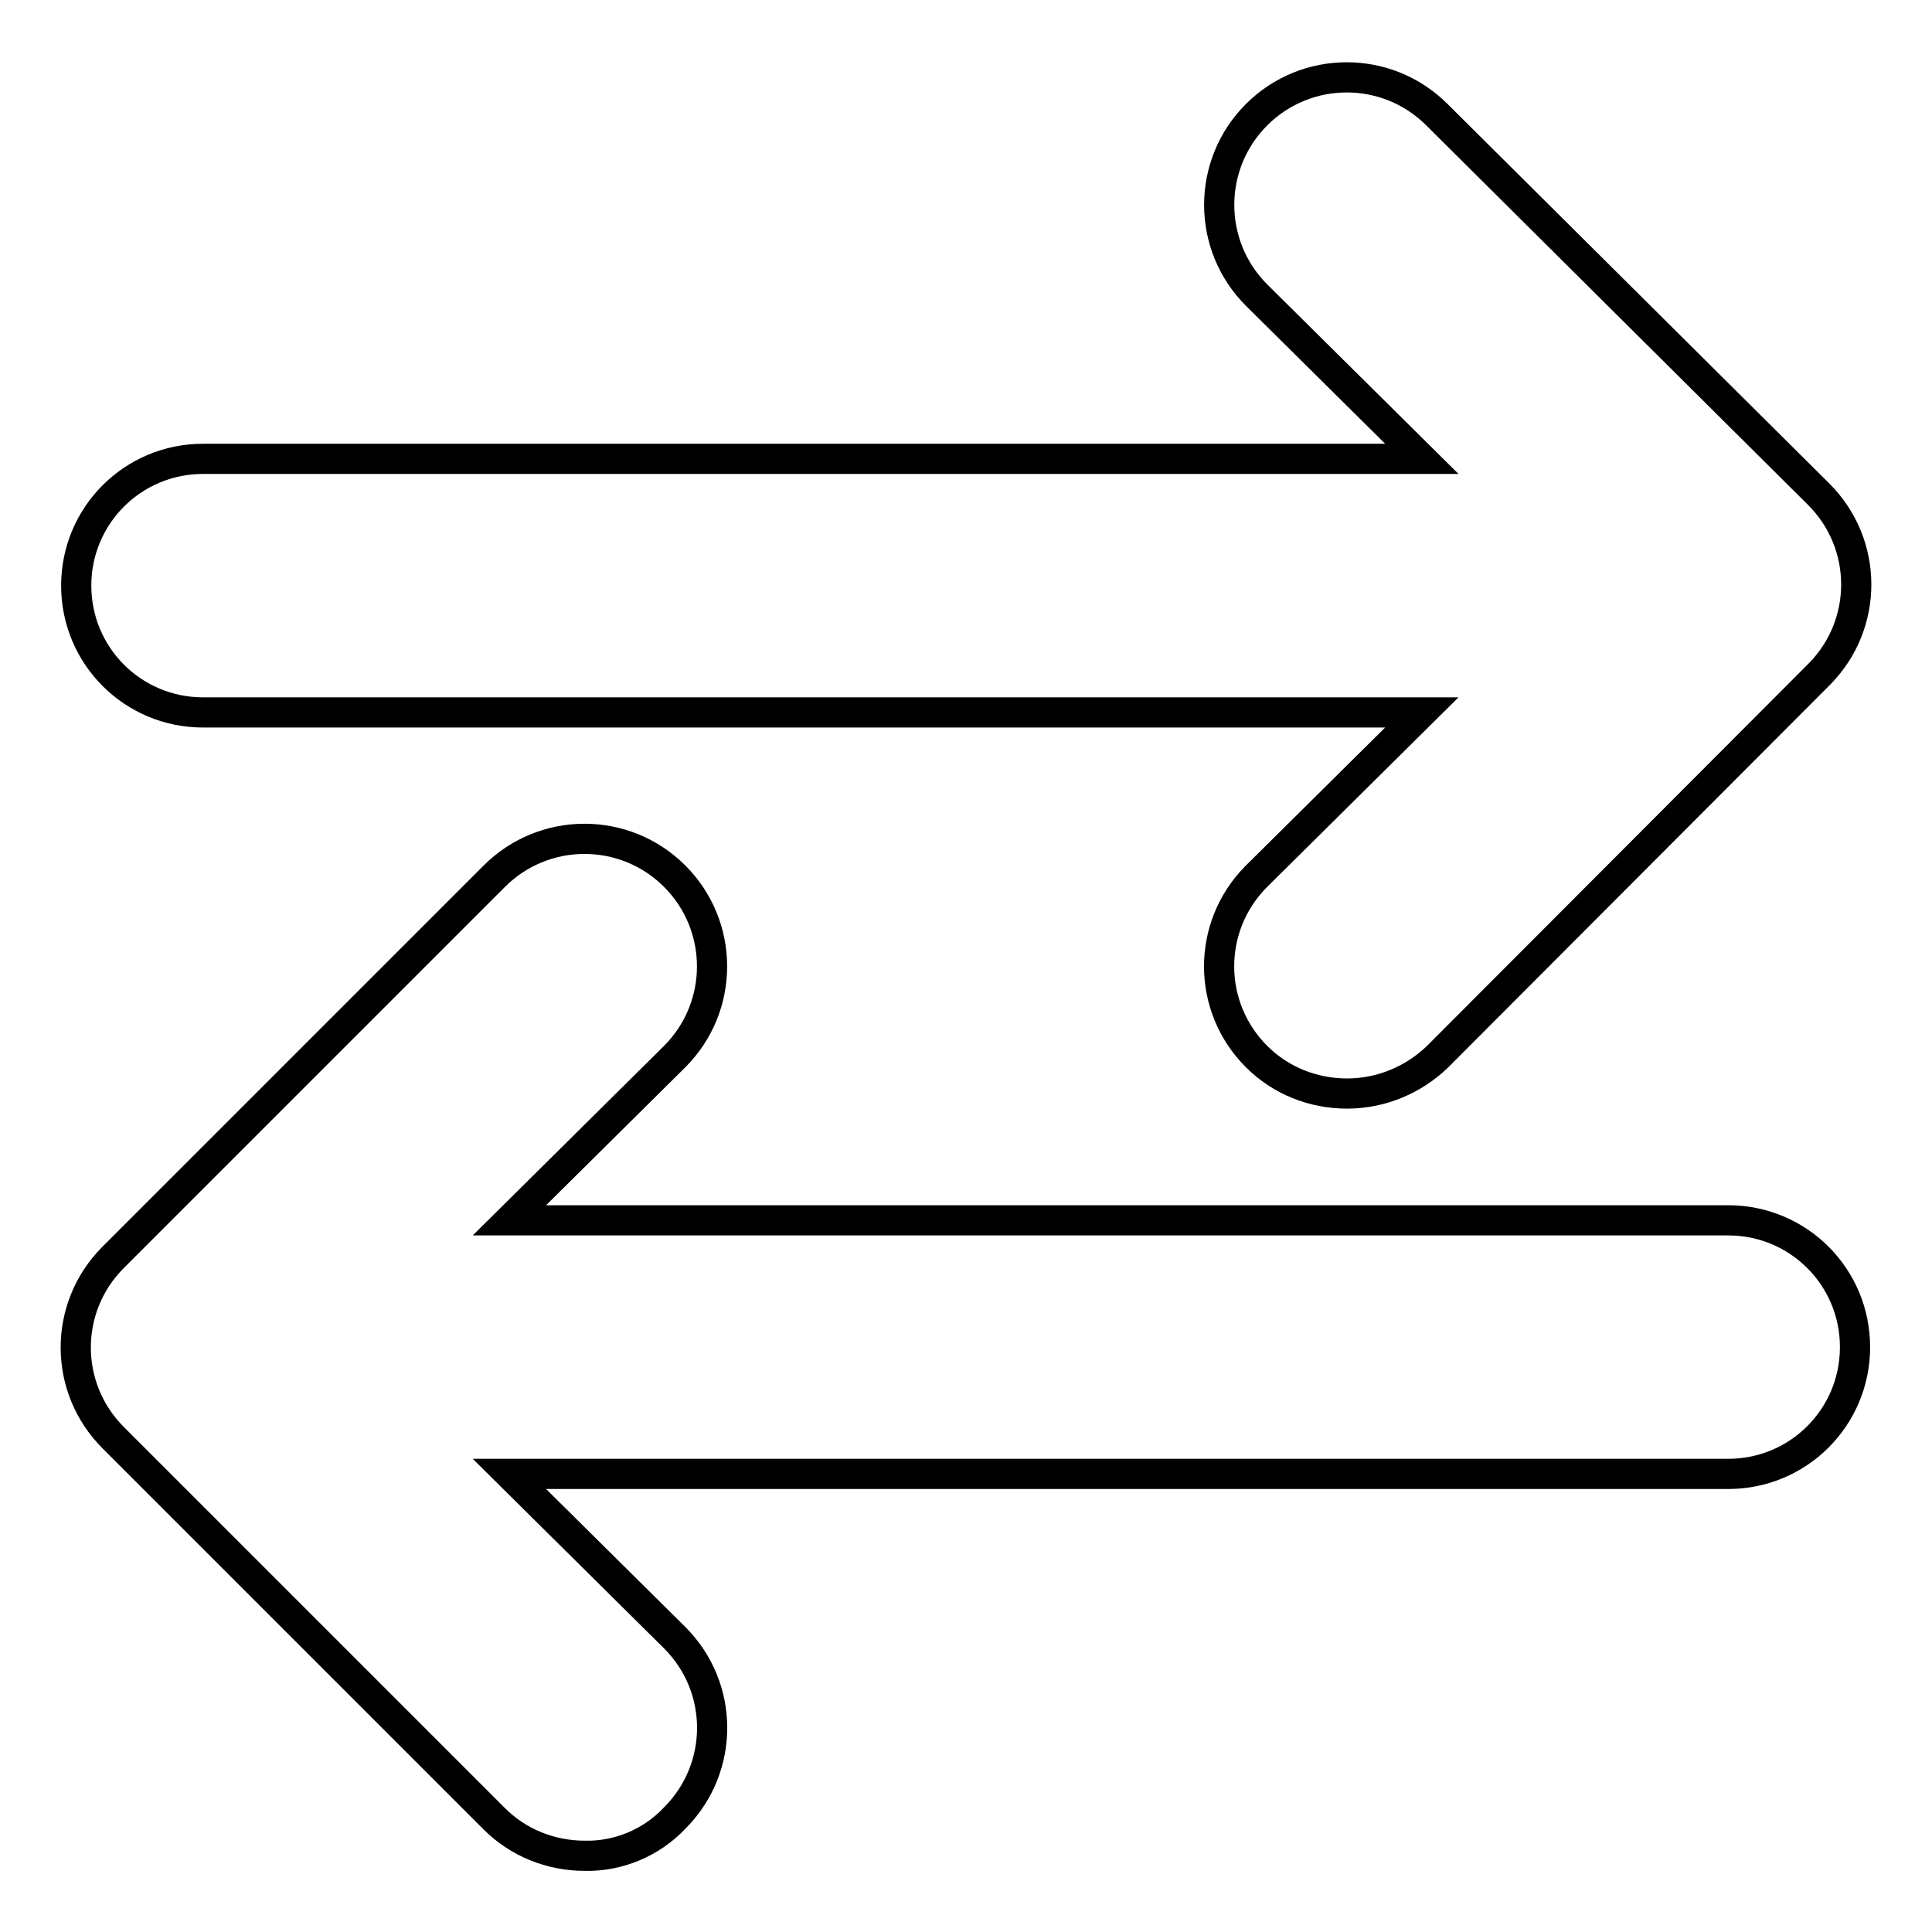 <?xml version="1.0" encoding="utf-8"?>
<!-- Svg Vector Icons : http://www.onlinewebfonts.com/icon -->
<!DOCTYPE svg PUBLIC "-//W3C//DTD SVG 1.1//EN" "http://www.w3.org/Graphics/SVG/1.1/DTD/svg11.dtd">
<svg version="1.1" xmlns="http://www.w3.org/2000/svg" xmlns:xlink="http://www.w3.org/1999/xlink" x="0px" y="0px" viewBox="0 0 256 256" enable-background="new 0 0 256 256" xml:space="preserve">
<g> <path stroke-width="4" fill-opacity="0" stroke="#000000"  d="M178.5,144.9c-4.5,0-8.8-1.7-12-4.9c-6.6-6.6-6.6-17.2-0.1-23.8c0,0,0.1-0.1,0.1-0.1l21.9-21.7H26.9 c-9.3,0-16.8-7.5-16.8-16.8c0-9.3,7.5-16.8,16.8-16.8h161.5l-21.9-21.7c-6.6-6.6-6.6-17.3,0-23.9c6.6-6.6,17.3-6.6,23.9,0l0,0 L241,65.5c6.6,6.6,6.6,17.2,0.1,23.8c0,0-0.1,0.1-0.1,0.1L190.5,140C187.3,143.1,183,144.9,178.5,144.9z"/> <path stroke-width="4" fill-opacity="0" stroke="#000000"  d="M77.5,245.9c-4.5,0-8.8-1.7-12-4.9L15,190.5c-6.6-6.6-6.6-17.2-0.1-23.8c0,0,0.1-0.1,0.1-0.1l50.5-50.5 c6.6-6.6,17.3-6.6,23.9,0c6.6,6.6,6.6,17.3,0,23.9l-21.9,21.7h161.5c9.3,0,16.8,7.5,16.8,16.8c0,9.3-7.5,16.8-16.8,16.8l0,0H67.5 l21.9,21.7c6.6,6.6,6.6,17.2,0.1,23.8c0,0-0.1,0.1-0.1,0.1C86.3,244.2,81.9,246,77.5,245.9z"/></g>
</svg>